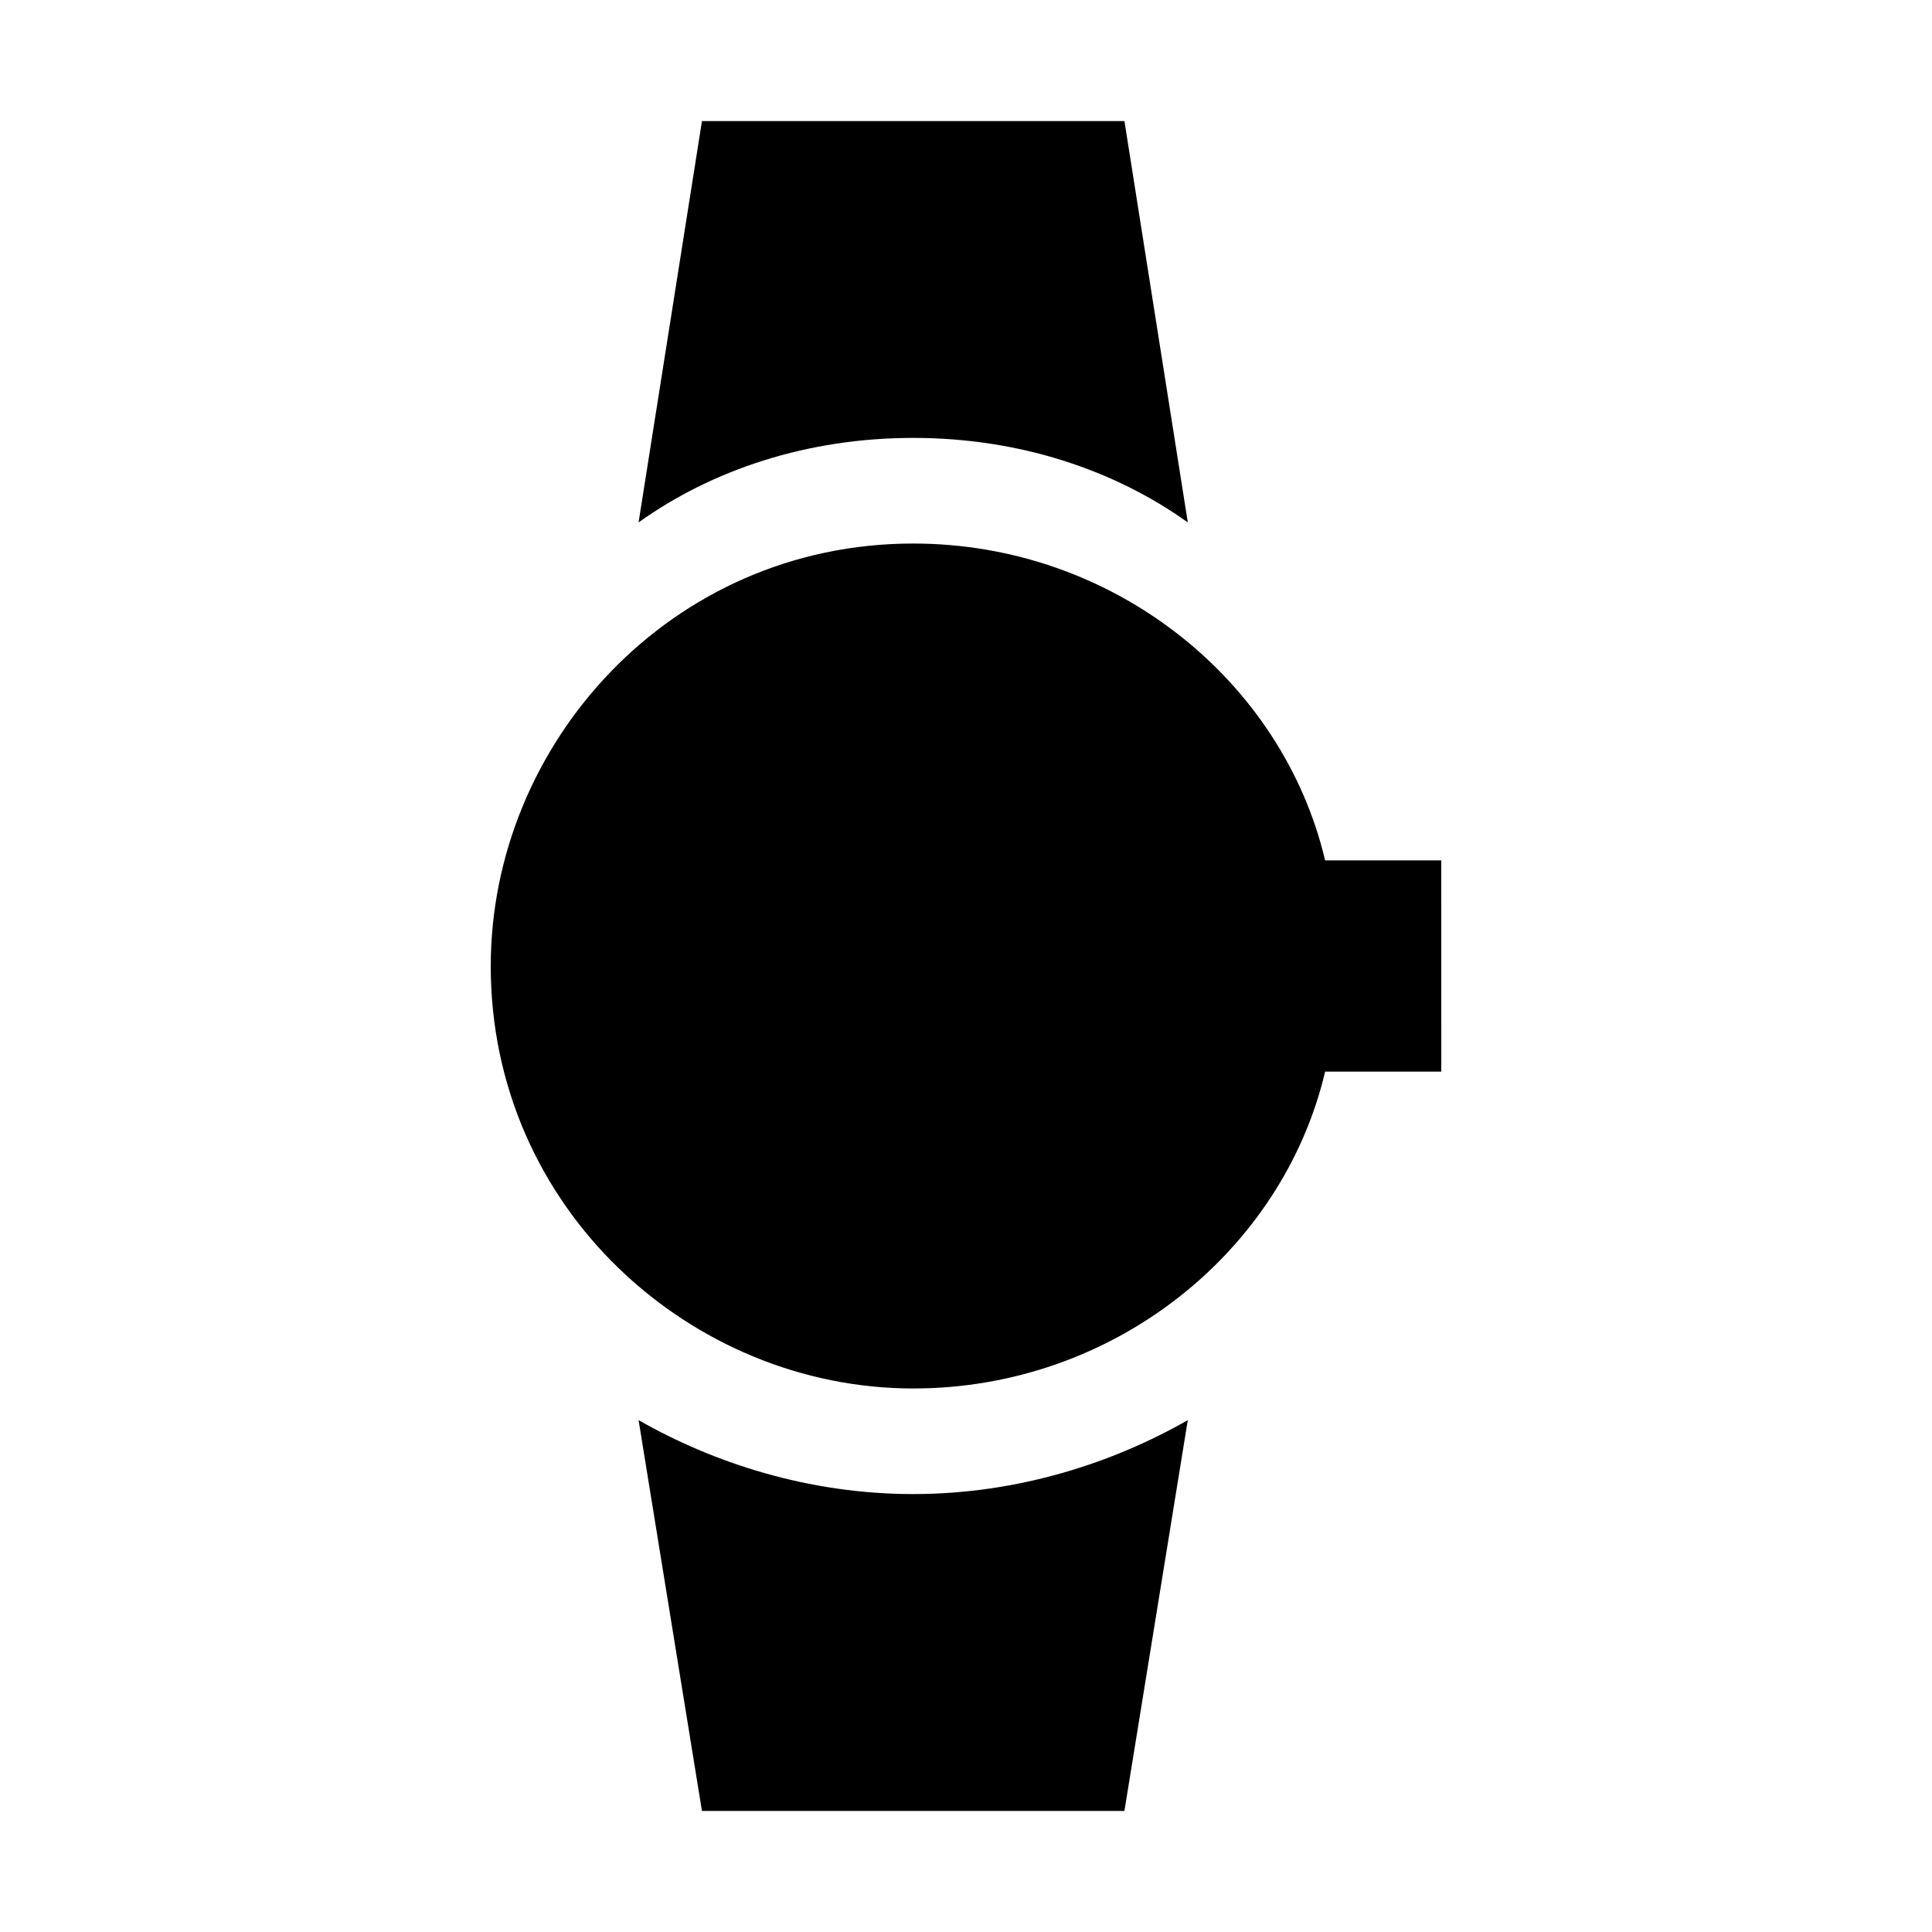 <?xml version="1.0" encoding="UTF-8"?>
<!-- Uploaded to: ICON Repo, www.iconrepo.com, Generator: ICON Repo Mixer Tools -->
<svg fill="#000000" width="800px" height="800px" version="1.1" viewBox="144 144 512 512" xmlns="http://www.w3.org/2000/svg">
 <g>
  <path d="m313.23 520.35 16.793 103.56h111.96l16.793-103.56c-19.59 11.195-44.781 19.594-72.77 19.594-27.988 0-53.18-8.398-72.773-19.594z"/>
  <path d="m458.78 282.44-16.793-106.36h-111.96l-16.797 106.36c19.594-13.992 44.785-22.391 72.773-22.391 27.988 0 53.18 8.398 72.773 22.391z"/>
  <path d="m274.05 400c0 64.375 53.18 111.96 111.96 111.96 53.18 0 97.965-36.387 109.16-83.969h30.789l-0.004-55.98h-30.789c-11.195-47.582-55.98-83.969-109.16-83.969-64.371 0-111.95 53.184-111.95 111.96z"/>
 </g>
</svg>